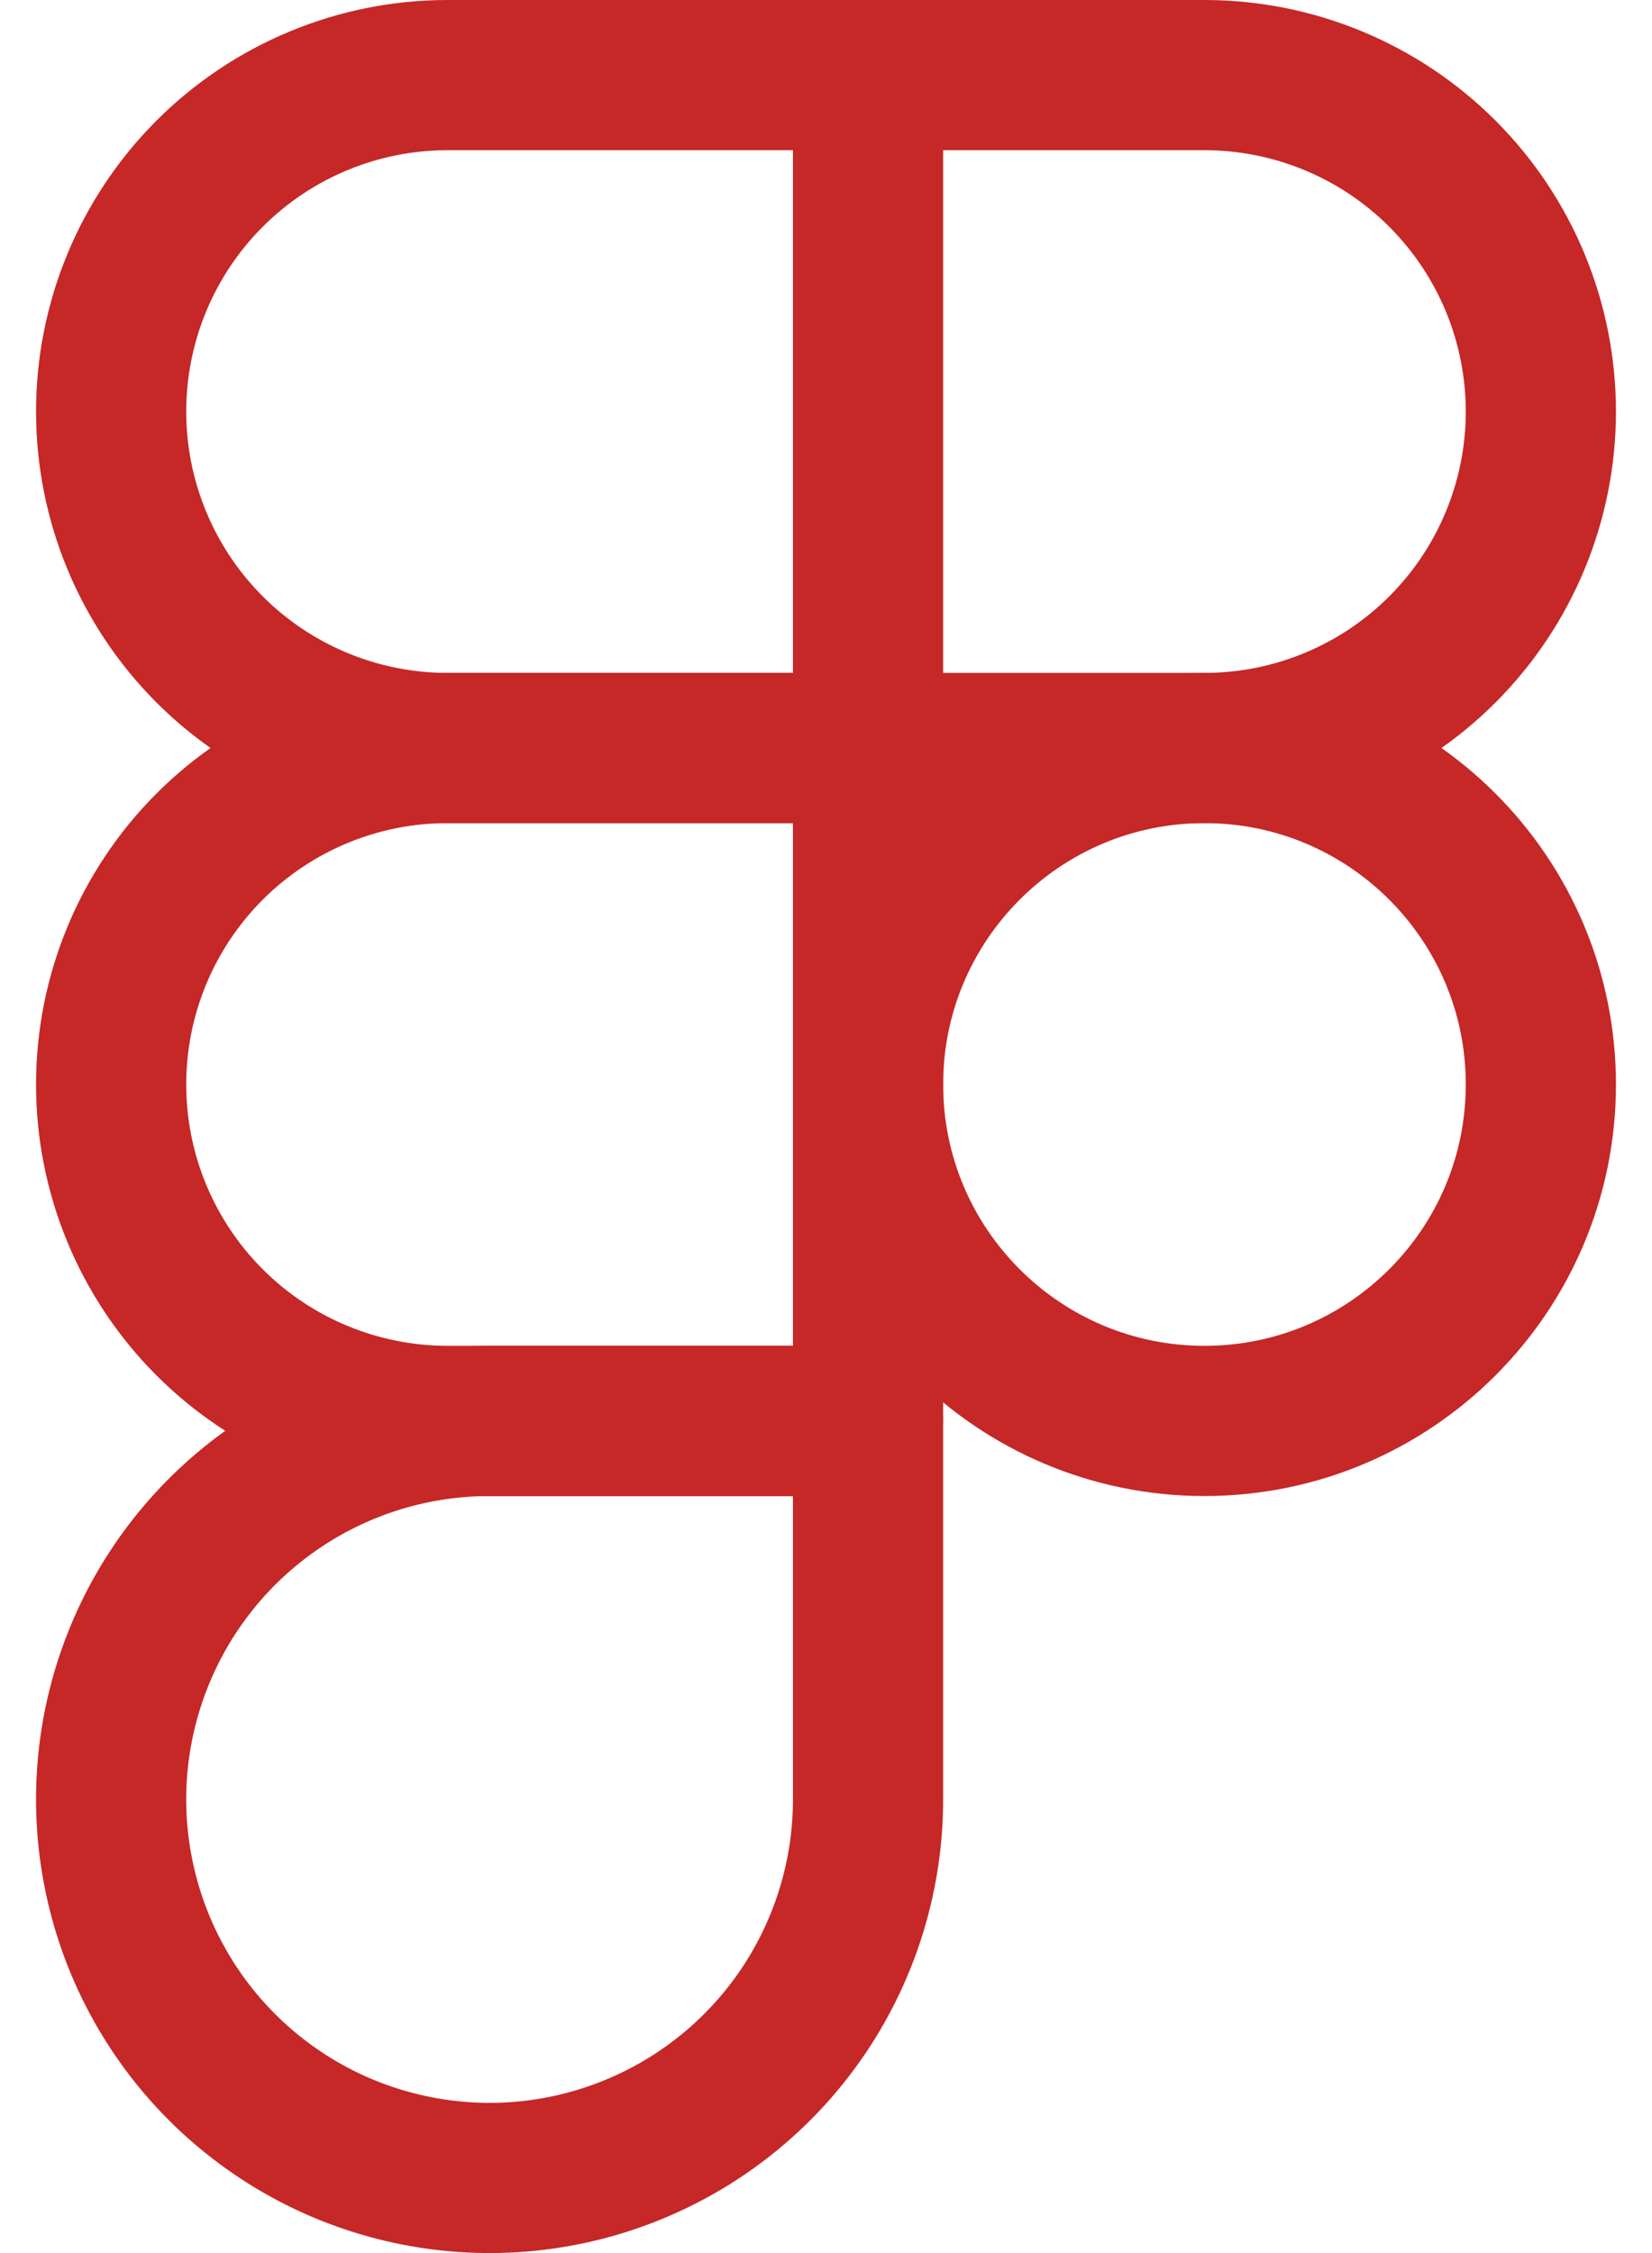 <svg width="22" height="30" viewBox="0 0 22 30" fill="none" xmlns="http://www.w3.org/2000/svg">
<g id="Group 3375853">
<g id="Group 3375852">
<path id="Vector" d="M16.04 18.92C18.514 18.92 20.52 16.914 20.52 14.44C20.52 11.966 18.514 9.96 16.04 9.96C13.566 9.96 11.56 11.966 11.56 14.44C11.56 16.914 13.566 18.92 16.04 18.92Z" stroke="#C62727" stroke-width="2" stroke-linecap="round" stroke-linejoin="round"/>
<path id="Vector_2" d="M11.56 9.96H16.04C17.228 9.96 18.368 9.488 19.208 8.648C20.048 7.808 20.52 6.668 20.52 5.48C20.52 4.292 20.048 3.152 19.208 2.312C18.368 1.472 17.228 1 16.04 1H11.56" stroke="#C62727" stroke-width="2" stroke-linecap="round" stroke-linejoin="round"/>
<path id="Vector_3" d="M11.56 1H5.96C4.772 1 3.632 1.472 2.792 2.312C1.952 3.152 1.48 4.292 1.48 5.48C1.48 6.668 1.952 7.808 2.792 8.648C3.632 9.488 4.772 9.96 5.96 9.96H11.56V1Z" stroke="#C62727" stroke-width="2" stroke-linecap="round" stroke-linejoin="round"/>
<path id="Vector_4" d="M11.56 9.96H5.96C4.772 9.96 3.632 10.432 2.792 11.272C1.952 12.112 1.48 13.252 1.48 14.44C1.48 15.628 1.952 16.768 2.792 17.608C3.632 18.448 4.772 18.92 5.96 18.92H11.56V9.96Z" stroke="#C62727" stroke-width="2" stroke-linecap="round" stroke-linejoin="round"/>
<path id="Vector_5" d="M11.56 18.92H6.52C5.523 18.92 4.549 19.215 3.72 19.769C2.891 20.323 2.245 21.11 1.864 22.031C1.482 22.952 1.382 23.965 1.577 24.943C1.771 25.921 2.251 26.819 2.956 27.524C3.661 28.229 4.559 28.709 5.537 28.903C6.514 29.098 7.528 28.998 8.449 28.616C9.37 28.235 10.157 27.589 10.711 26.76C11.264 25.931 11.56 24.957 11.56 23.96V18.92Z" stroke="#C62727" stroke-width="2" stroke-linecap="round" stroke-linejoin="round"/>
</g>
</g>
</svg>
